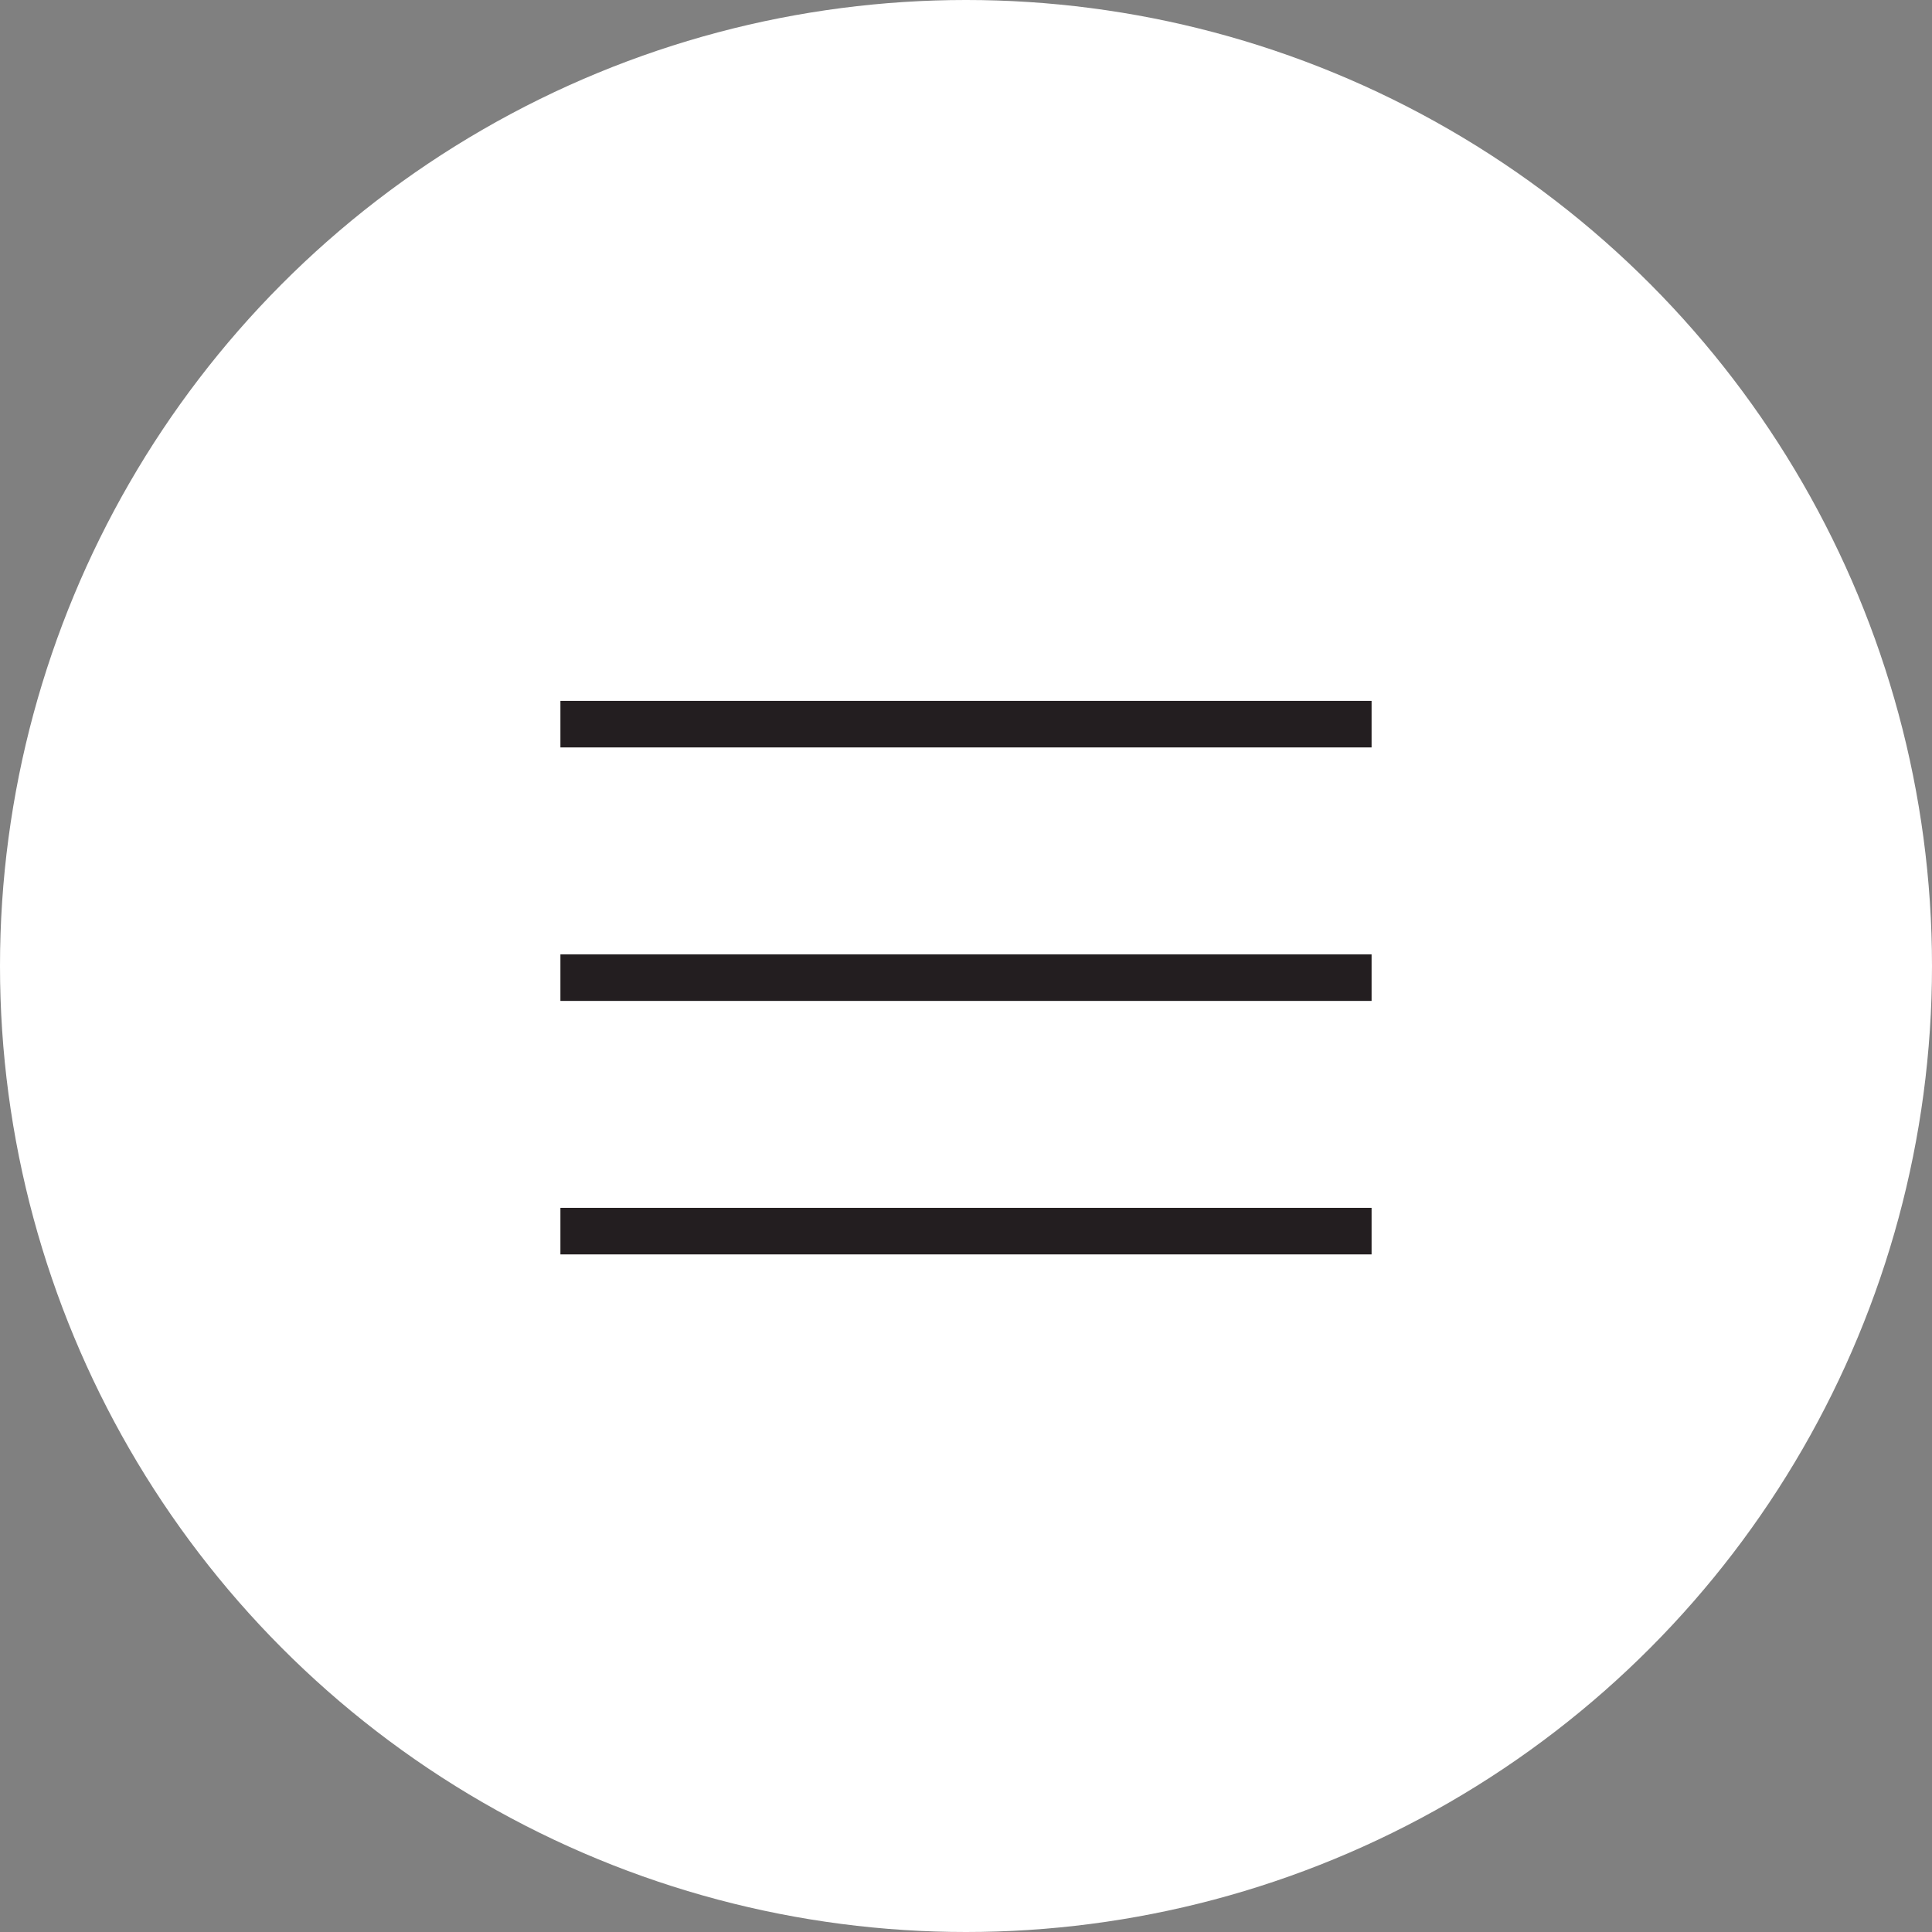<svg xmlns="http://www.w3.org/2000/svg" width="83" height="83" viewBox="0 0 83 83"><rect x="0" y="0" width="83" height="83" fill="#808080" stroke="none"/><g id="Group_128" data-name="Group 128" transform="translate(-1802 -60)"><circle id="Ellipse_19" data-name="Ellipse 19" cx="41.5" cy="41.5" r="41.5" transform="translate(1802 60)" fill="#fff"></circle><g id="Group_127" data-name="Group 127" transform="translate(6.576 30.61)"><line id="Line_9" data-name="Line 9" x2="34.848" transform="translate(1819.5 60.5)" fill="none" stroke="#231e20" stroke-width="2"></line><line id="Line_10" data-name="Line 10" x2="34.848" transform="translate(1819.5 71.39)" fill="none" stroke="#231e20" stroke-width="2"></line><line id="Line_11" data-name="Line 11" x2="34.848" transform="translate(1819.5 82.28)" fill="none" stroke="#231e20" stroke-width="2"></line></g></g></svg>